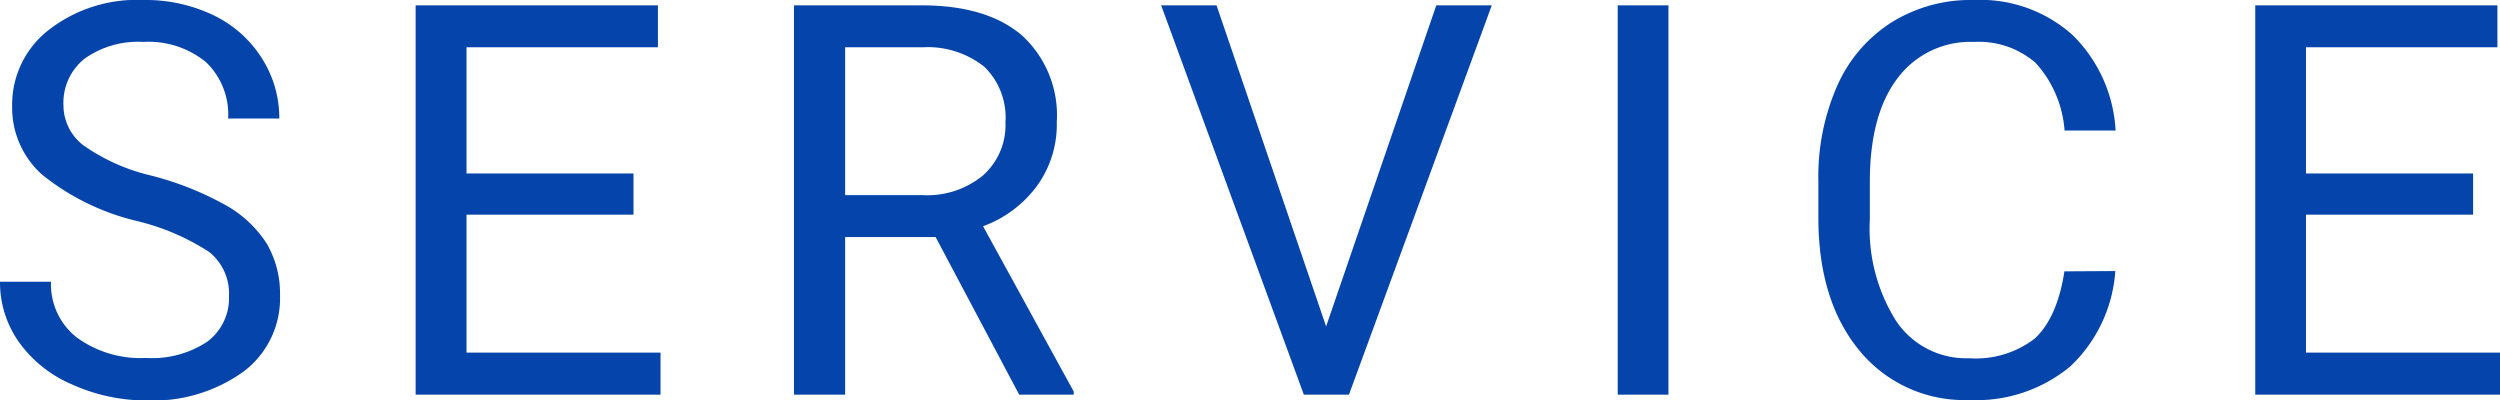 <svg xmlns="http://www.w3.org/2000/svg" width="172.93" height="27.67" viewBox="0 0 172.93 27.67"><defs><style>.cls-1{fill:#0545ab;}</style></defs><g id="レイヤー_2" data-name="レイヤー 2"><g id="レイヤー_1-2" data-name="レイヤー 1"><path class="cls-1" d="M9.48,15.29A16.55,16.55,0,0,1,2.9,12.07,6.21,6.21,0,0,1,.84,7.34,6.54,6.54,0,0,1,3.36,2.08,9.93,9.93,0,0,1,9.91,0,10.85,10.85,0,0,1,14.8,1.07a8.1,8.1,0,0,1,3.34,3,7.69,7.69,0,0,1,1.18,4.13H15.78A5,5,0,0,0,14.25,4.3,6.26,6.26,0,0,0,9.91,2.9,6.37,6.37,0,0,0,5.85,4.06,3.89,3.89,0,0,0,4.39,7.28a3.48,3.48,0,0,0,1.39,2.78,13.47,13.47,0,0,0,4.7,2.09,21.55,21.55,0,0,1,5.2,2.08,8,8,0,0,1,2.79,2.65,6.91,6.91,0,0,1,.9,3.57,6.33,6.33,0,0,1-2.52,5.25,10.74,10.74,0,0,1-6.76,2A12.44,12.44,0,0,1,5,26.6a8.7,8.7,0,0,1-3.67-2.91A7.15,7.15,0,0,1,0,19.49H3.53a4.66,4.66,0,0,0,1.79,3.86,7.48,7.48,0,0,0,4.77,1.41,6.91,6.91,0,0,0,4.27-1.14,3.77,3.77,0,0,0,1.48-3.13,3.68,3.68,0,0,0-1.37-3.06A16,16,0,0,0,9.48,15.29Z"/><path class="cls-1" d="M43.82,14.85H32.27v9.54H45.69V27.3H28.75V.37H45.51v2.9H32.27V12H43.82Z"/><path class="cls-1" d="M64.72,16.4H58.46V27.3H54.92V.37h8.83q4.5,0,6.93,2.07a7.48,7.48,0,0,1,2.42,6,7.25,7.25,0,0,1-1.34,4.38A8.07,8.07,0,0,1,68,15.65l6.27,11.43v.22H70.5Zm-6.26-2.9h5.4A6.06,6.06,0,0,0,68,12.13a4.66,4.66,0,0,0,1.55-3.67A4.9,4.9,0,0,0,68.1,4.63a6.27,6.27,0,0,0-4.26-1.36H58.46Z"/><path class="cls-1" d="M91.73,22.58,99.35.37h3.84L93.31,27.3H90.19L80.32.37h3.83Z"/><path class="cls-1" d="M115.41,27.3H111.9V.37h3.51Z"/><path class="cls-1" d="M146.32,18.75a10,10,0,0,1-3.12,6.6,10.19,10.19,0,0,1-7,2.32,9.38,9.38,0,0,1-7.58-3.42q-2.83-3.43-2.84-9.16V12.5a15.55,15.55,0,0,1,1.32-6.6,9.93,9.93,0,0,1,3.77-4.37A10.36,10.36,0,0,1,136.53,0a9.56,9.56,0,0,1,6.81,2.4,10,10,0,0,1,3,6.63h-3.53a7.81,7.81,0,0,0-2-4.68,6,6,0,0,0-4.27-1.45,6.28,6.28,0,0,0-5.29,2.52q-1.91,2.52-1.91,7.16v2.61a12,12,0,0,0,1.81,7,5.84,5.84,0,0,0,5.08,2.59,6.67,6.67,0,0,0,4.49-1.34c1-.89,1.74-2.45,2.08-4.67Z"/><path class="cls-1" d="M171.07,14.85H159.51v9.54h13.42V27.3H156V.37h16.75v2.9H159.51V12h11.56Z"/></g></g></svg>